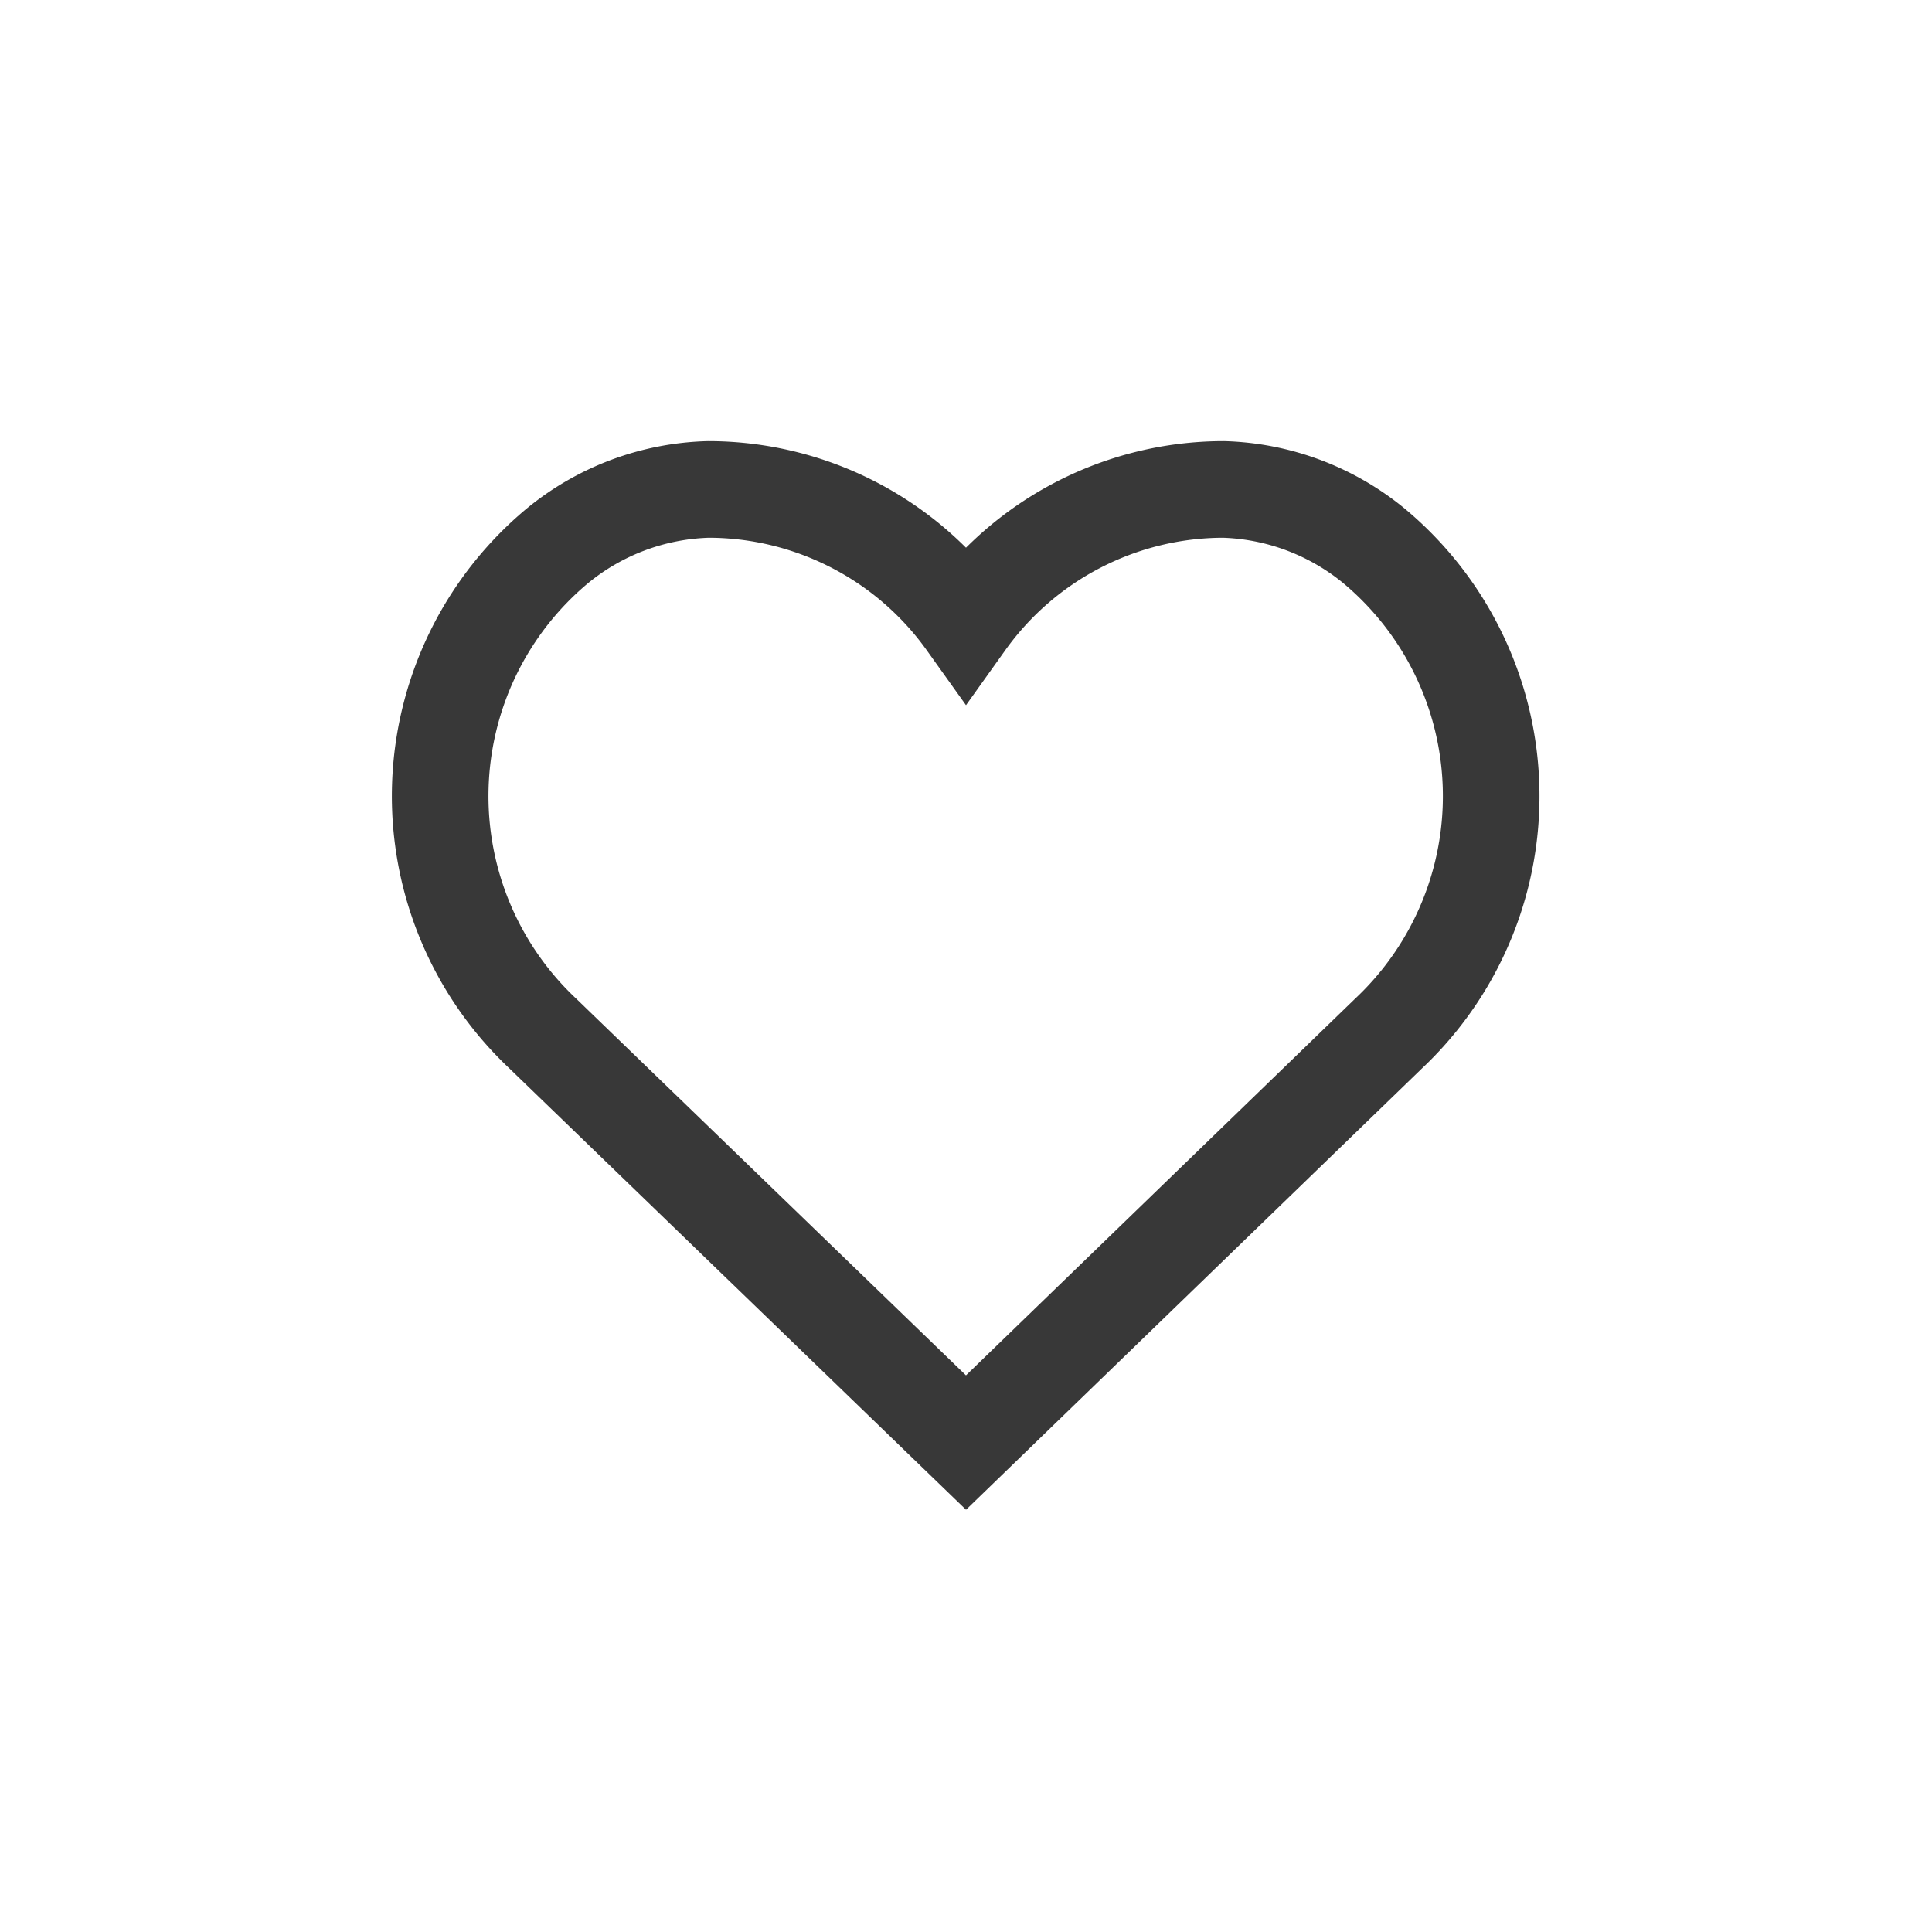 <svg xmlns="http://www.w3.org/2000/svg" viewBox="0 0 30 30"><defs><style>.cls-1{fill:none;stroke:#383838;stroke-miterlimit:10;stroke-width:1.5px;}</style></defs><g id="Layer_2" data-name="Layer 2"><path class="cls-1" d="M15,22.4l6.56-6.35a5.06,5.06,0,0,0-.22-7.57A3.86,3.86,0,0,0,19,7.6a4.92,4.92,0,0,0-4,2.06A4.92,4.92,0,0,0,11,7.6a3.86,3.86,0,0,0-2.35.88,5.06,5.06,0,0,0-.22,7.57Z"/></g></svg>